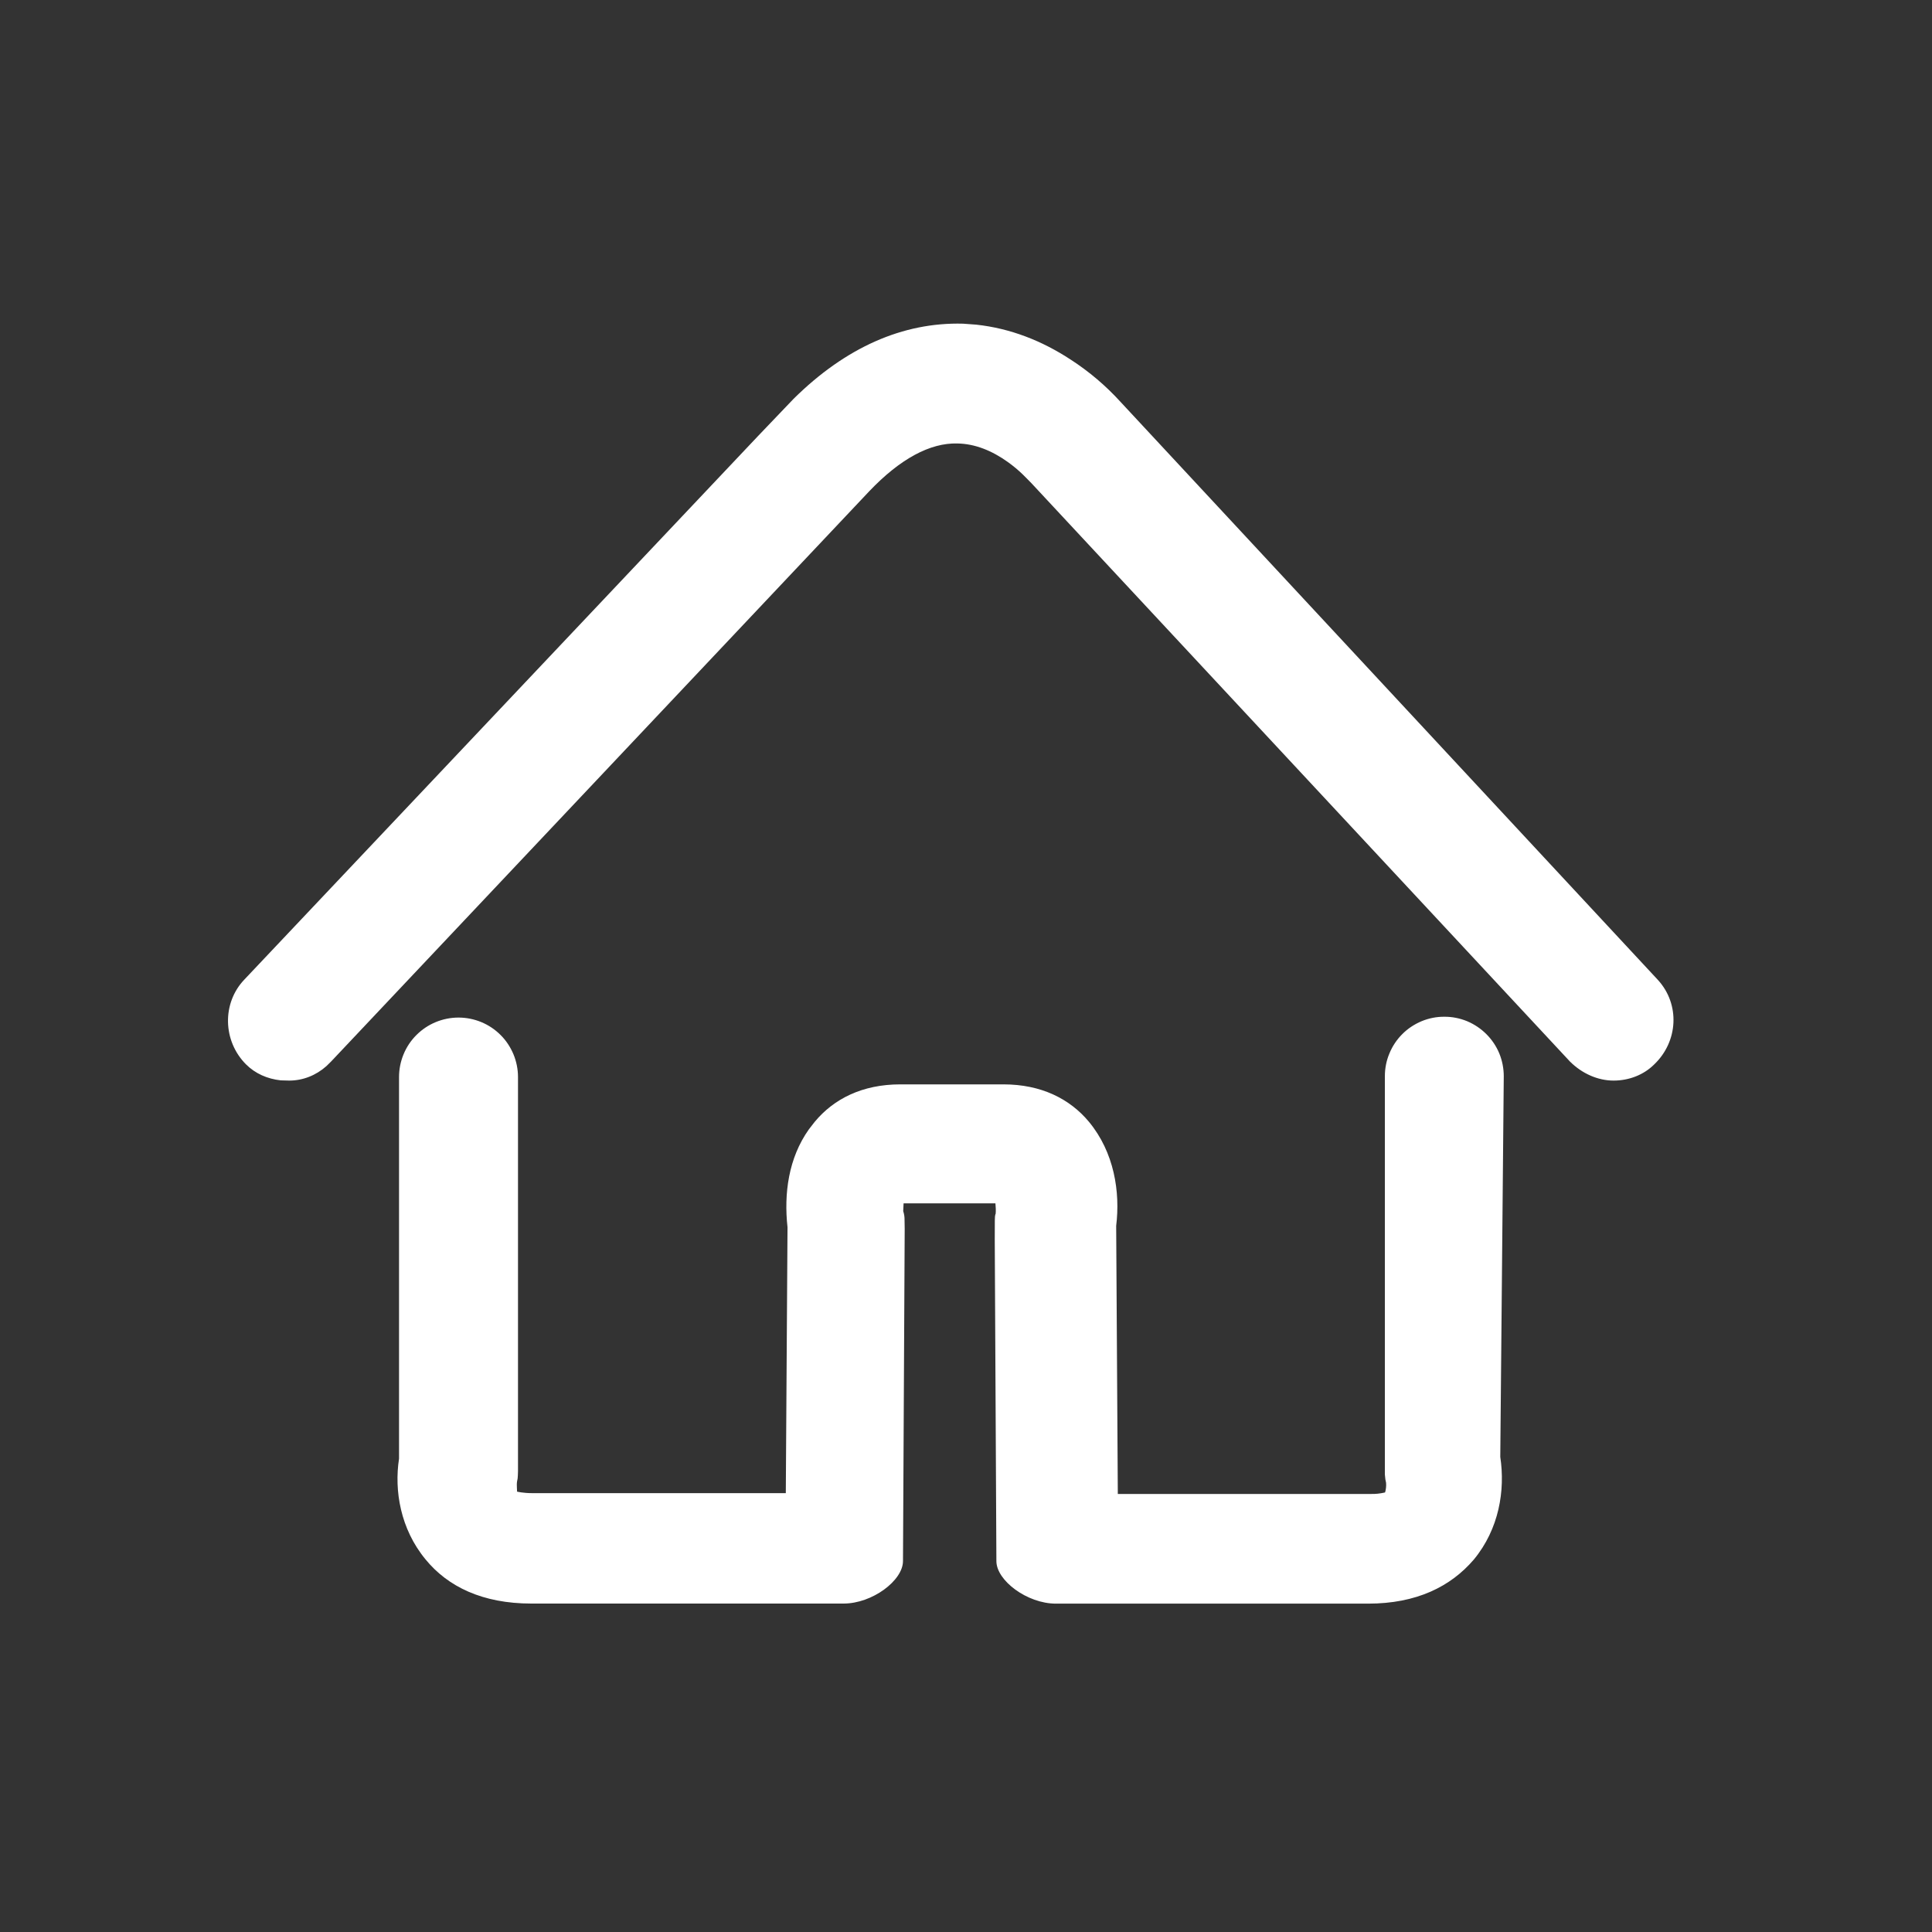 <svg width="26" height="26" viewBox="0 0 26 26" fill="none" xmlns="http://www.w3.org/2000/svg">
<rect x="0" y="0" width="26" height="26" fill="#333333" stroke="none"/>
<path d="M19.437 13.683C19.332 13.682 19.228 13.703 19.131 13.743C19.034 13.784 18.945 13.842 18.871 13.917C18.797 13.991 18.738 14.079 18.698 14.177C18.657 14.274 18.637 14.378 18.637 14.483V19.842L18.639 19.863C18.641 19.894 18.645 19.923 18.653 19.954C18.657 19.998 18.652 20.042 18.64 20.084L18.634 20.086C18.572 20.1 18.509 20.107 18.446 20.105L15.043 20.105L15.021 16.497C15.077 16.04 14.995 15.508 14.654 15.096C14.398 14.789 14.014 14.593 13.504 14.593H12.115C11.605 14.593 11.221 14.788 10.965 15.096L10.885 15.199C10.611 15.585 10.548 16.063 10.598 16.516L10.575 20.094H7.161C7.038 20.094 6.959 20.074 6.957 20.073C6.962 20.077 6.95 19.991 6.958 19.938C6.965 19.911 6.969 19.884 6.969 19.856L6.971 19.8V14.494C6.971 14.389 6.95 14.285 6.91 14.188C6.869 14.091 6.811 14.002 6.736 13.928C6.662 13.854 6.574 13.795 6.477 13.755C6.38 13.715 6.276 13.694 6.17 13.694C6.065 13.694 5.961 13.715 5.864 13.755C5.767 13.795 5.679 13.854 5.605 13.928C5.53 14.002 5.471 14.091 5.431 14.188C5.391 14.285 5.37 14.389 5.37 14.494V19.63C5.304 20.059 5.388 20.576 5.727 20.986C6.027 21.353 6.494 21.58 7.15 21.58H11.352C11.74 21.58 12.152 21.269 12.152 21.008L12.175 16.537L12.173 16.419C12.174 16.378 12.168 16.338 12.155 16.299L12.16 16.194H13.396C13.401 16.243 13.403 16.296 13.399 16.334L13.394 16.347C13.387 16.37 13.387 16.42 13.387 16.68L13.409 21.009C13.409 21.269 13.822 21.581 14.21 21.581H18.412C19.061 21.581 19.521 21.353 19.834 20.988C20.174 20.576 20.258 20.059 20.19 19.606L20.237 14.484C20.237 14.379 20.217 14.275 20.177 14.177C20.137 14.08 20.078 13.992 20.003 13.917C19.929 13.843 19.841 13.784 19.744 13.743C19.646 13.703 19.542 13.682 19.437 13.683Z" fill="#fff"/>
<path d="M12.962 4.356C12.15 4.334 11.379 4.676 10.68 5.367L10.203 5.866L3.288 13.183C2.985 13.501 2.998 14.011 3.311 14.324C3.434 14.447 3.598 14.52 3.779 14.539L3.893 14.542C4.076 14.542 4.253 14.472 4.393 14.347L4.456 14.285L11.697 6.612C12.115 6.173 12.518 5.958 12.884 5.968C13.12 5.972 13.348 6.064 13.562 6.217C13.636 6.27 13.703 6.326 13.764 6.385L13.812 6.433L13.879 6.501L21.128 14.286C21.291 14.448 21.503 14.542 21.715 14.542C21.921 14.542 22.12 14.466 22.262 14.324C22.585 14.015 22.611 13.516 22.312 13.188L15.081 5.41C14.883 5.192 14.658 5.001 14.411 4.841C14.023 4.586 13.598 4.419 13.138 4.369L12.962 4.356H12.962Z" fill="#fff"/>
</svg>
